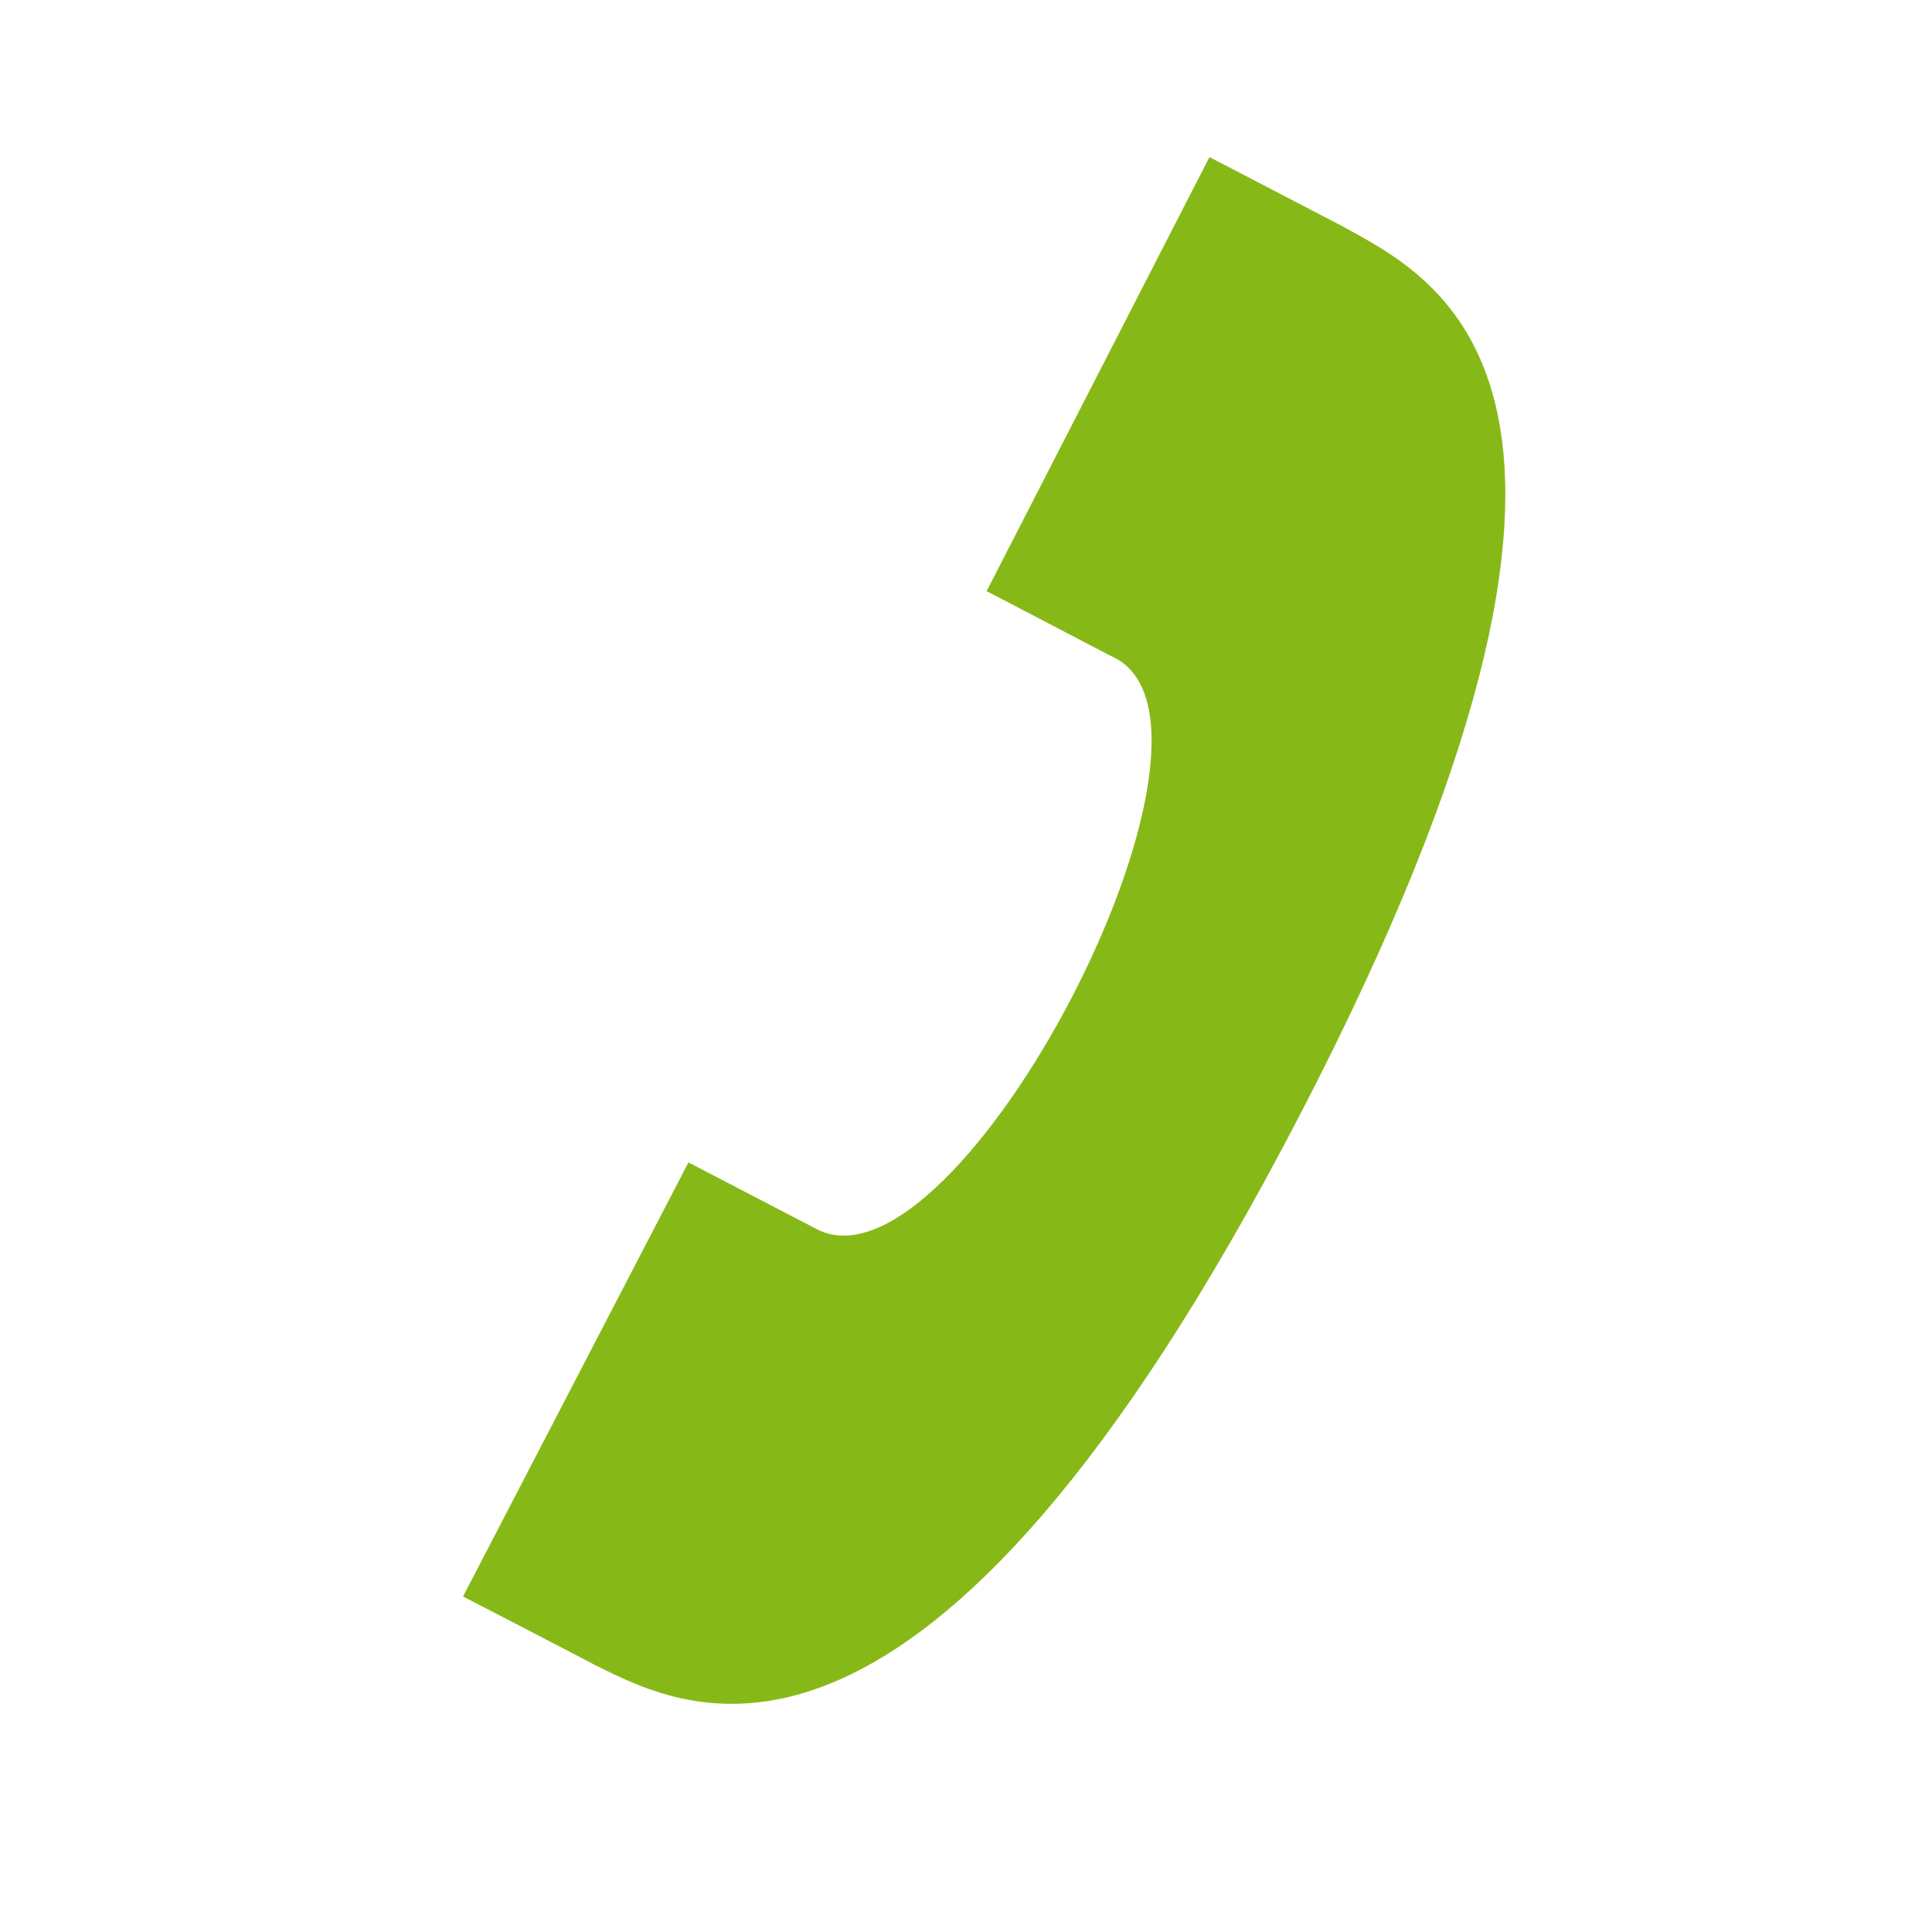 <svg xmlns="http://www.w3.org/2000/svg" viewBox="0 0 300 300"><path fill="#86B917" d="M187.8 24.4l-34.6 67.4c.1 0 19.1 10 20 10.4 21.5 11.4-24.1 99.3-46.1 88.8l-20.2-10.5-35 67.4s20.1 10.4 20.4 10.6c14.2 7 50.9 27.5 109.4-85.1C260.7 59.8 223 43.2 208.2 35c-1.2-.6-20.3-10.6-20.4-10.6z"/></svg>